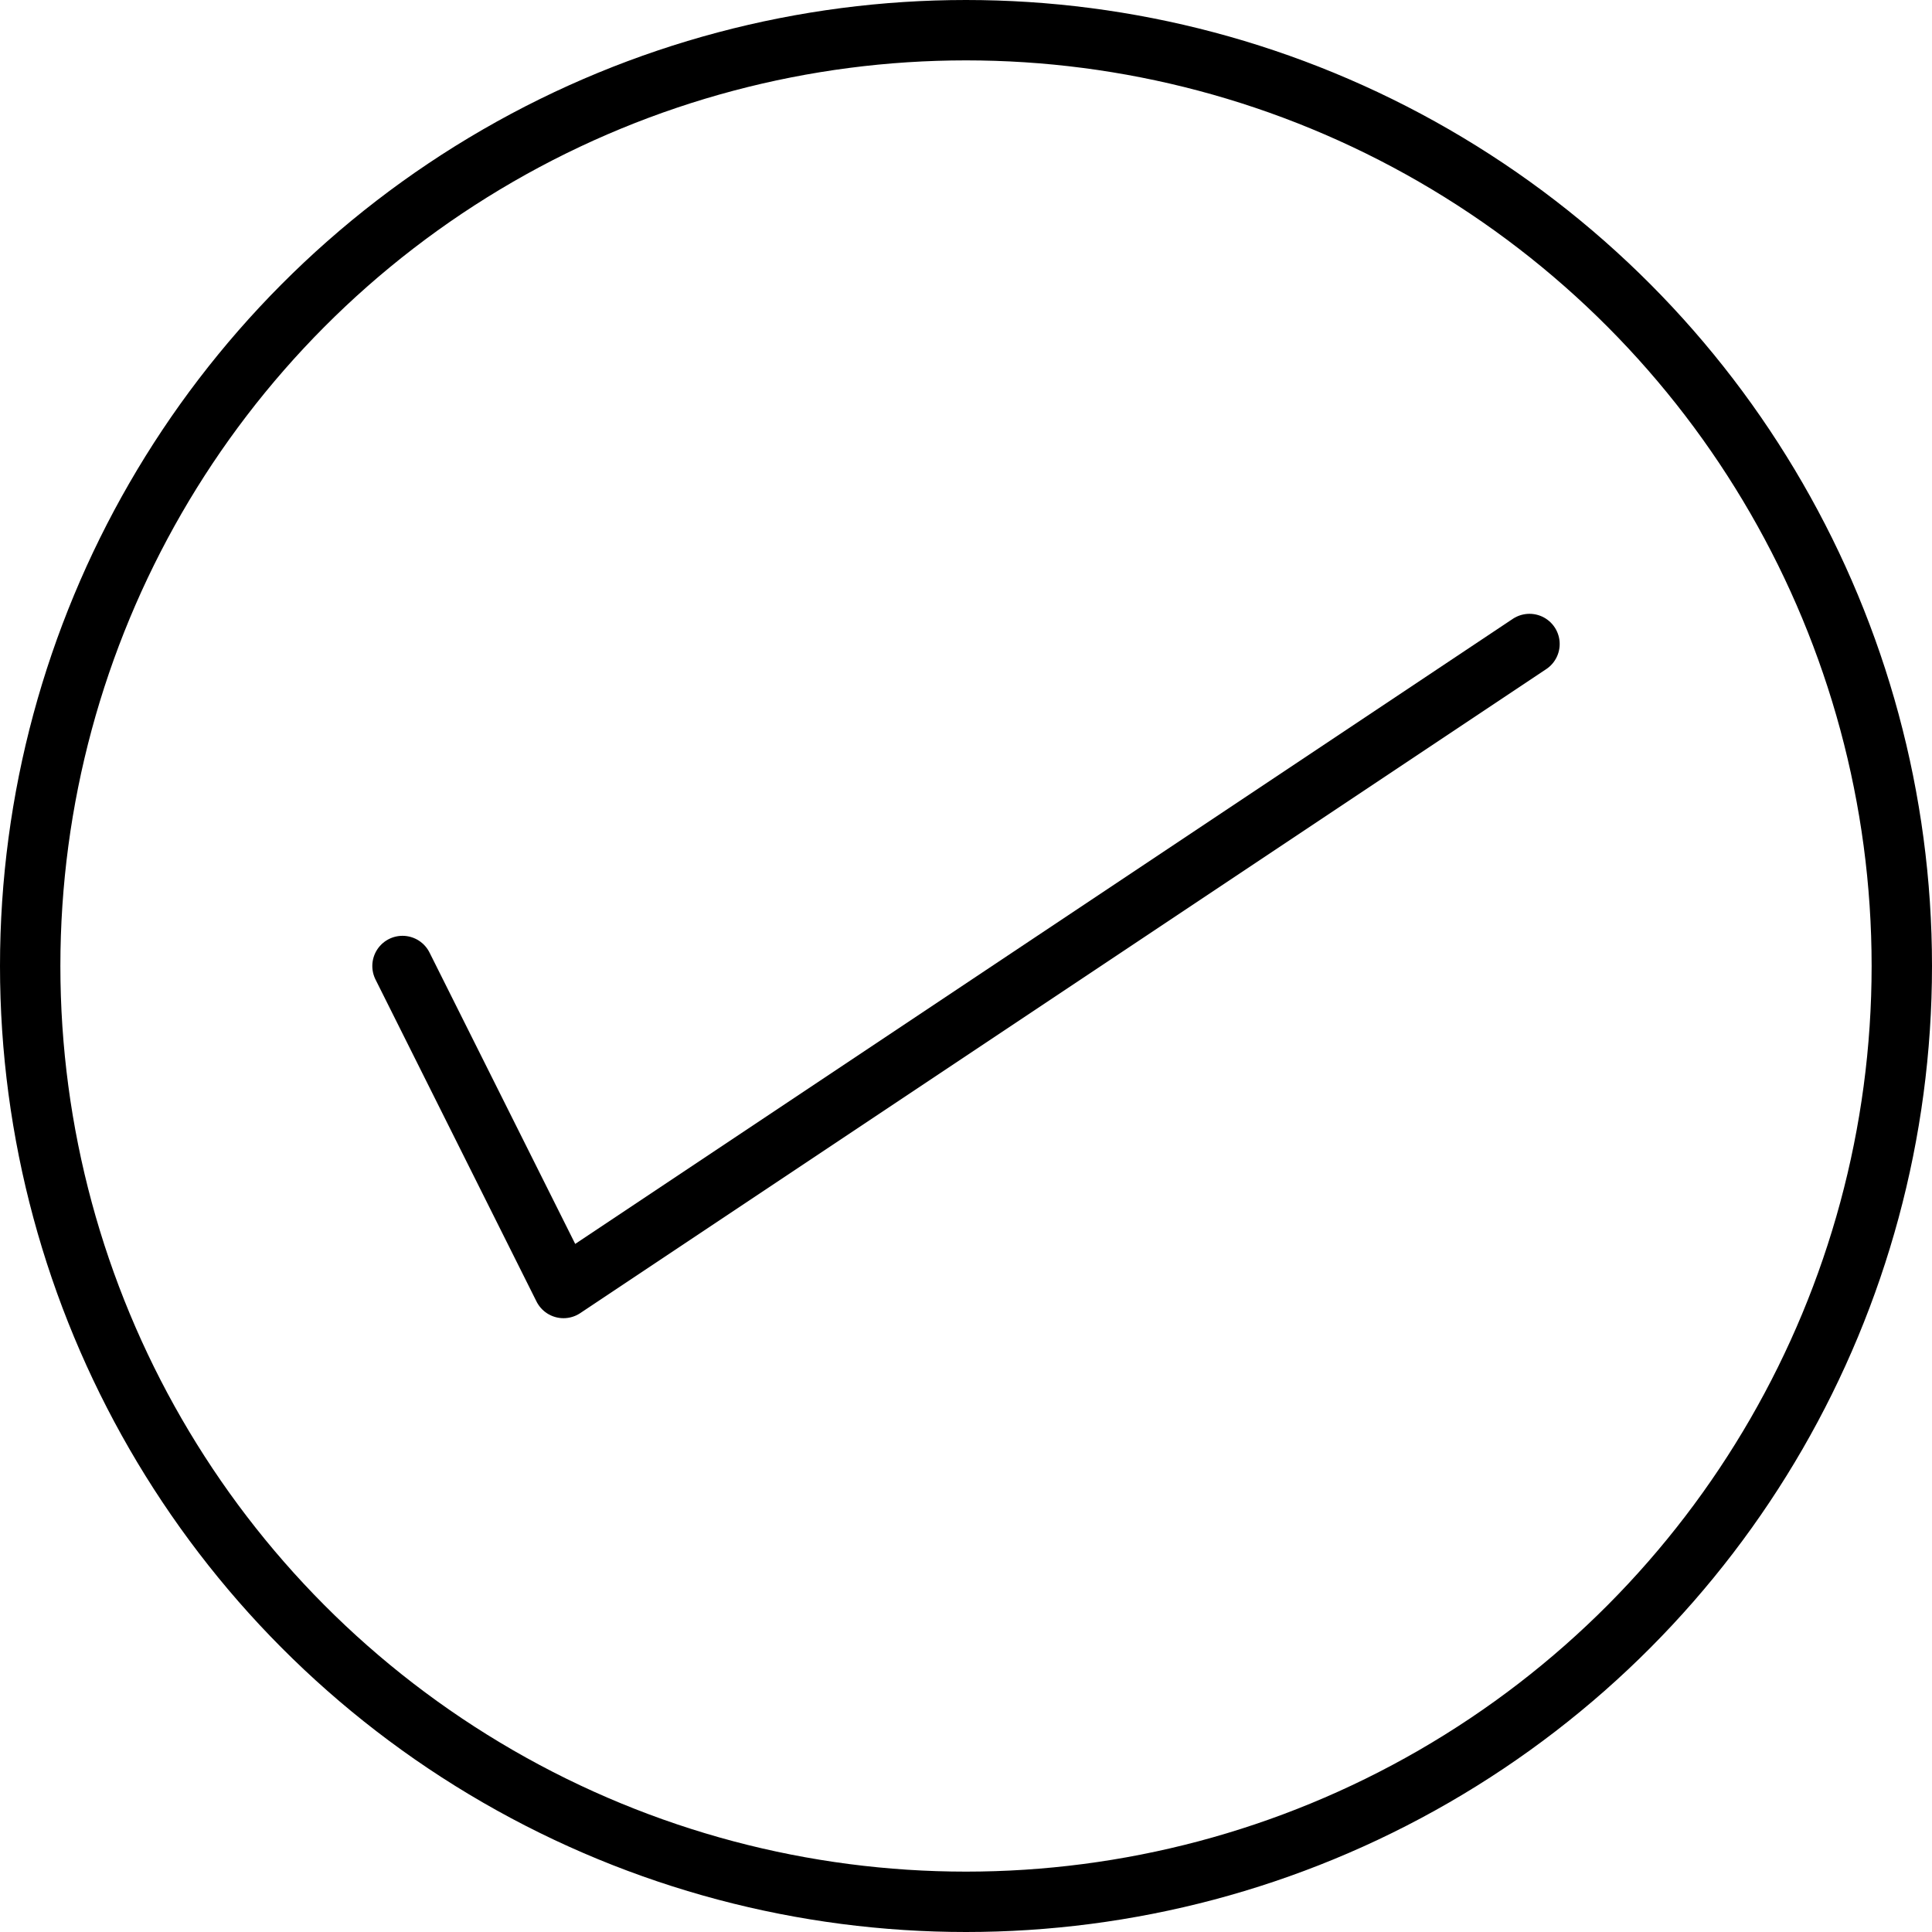 <svg xmlns="http://www.w3.org/2000/svg" xmlns:cc="http://creativecommons.org/ns#" xmlns:dc="http://purl.org/dc/elements/1.1/" xmlns:inkscape="http://www.inkscape.org/namespaces/inkscape" xmlns:rdf="http://www.w3.org/1999/02/22-rdf-syntax-ns#" xmlns:sodipodi="http://sodipodi.sourceforge.net/DTD/sodipodi-0.dtd" xmlns:svg="http://www.w3.org/2000/svg" id="svg6164" height="48" viewBox="0 0 48 48" width="48"><g id="layer1" transform="translate(0 -1004.362)"><g id="g7183" fill="none" stroke="#000" stroke-linecap="round" stroke-linejoin="round" stroke-width="1.5" transform="translate(7.332 33.326)"><circle id="path6251" cx="16.668" cy="995.036" r="23.25"></circle><path id="path6274" d="m2.668 995.036 4 8 24-16"></path></g></g></svg>